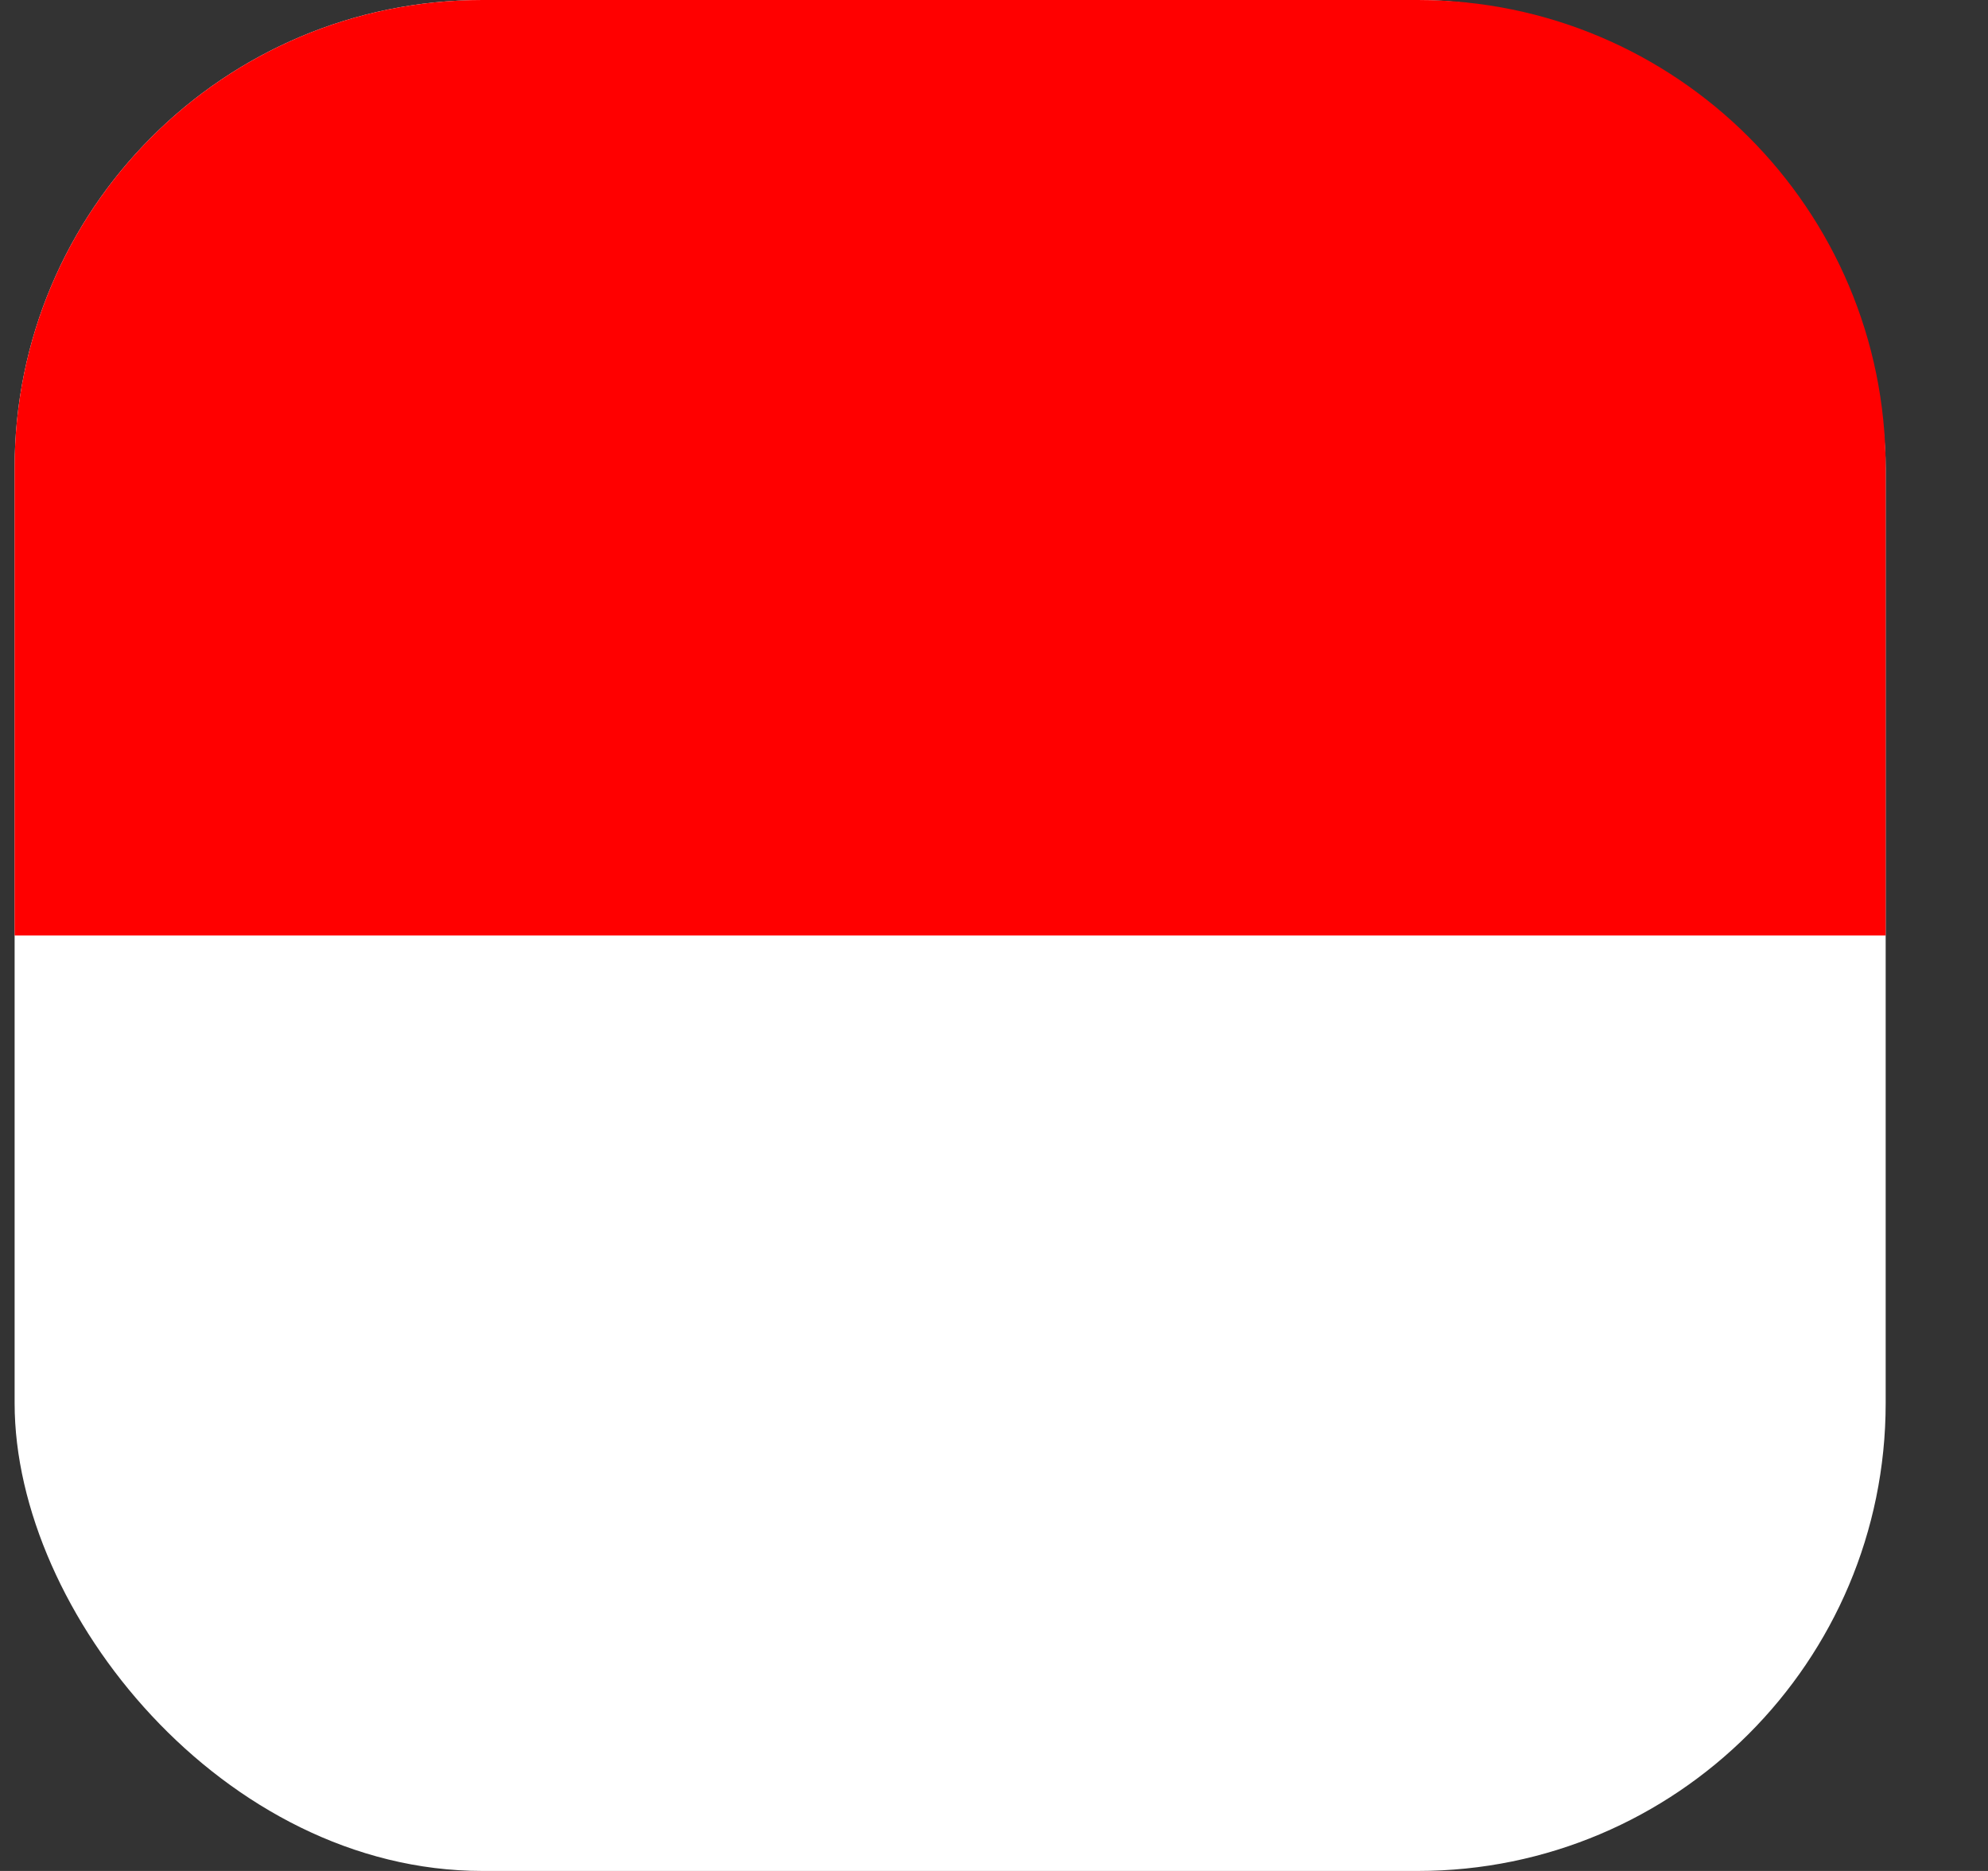 <svg xmlns="http://www.w3.org/2000/svg" width="17" height="16"
                                            viewBox="0 0 17 16" fill="none">
                                            <rect x="0" y="0" width="17" height="16" fill="#333333" stroke="none"/>
                                            <rect x="0.125" width="16" height="16" rx="4"
                                                fill="white" />
                                            <path
                                                d="M0.125 4C0.125 1.791 1.916 0 4.125 0H12.125C14.334 0 16.125 1.791 16.125 4V8H0.125V4Z"
                                                fill="#FF0000" />
                                        </svg>